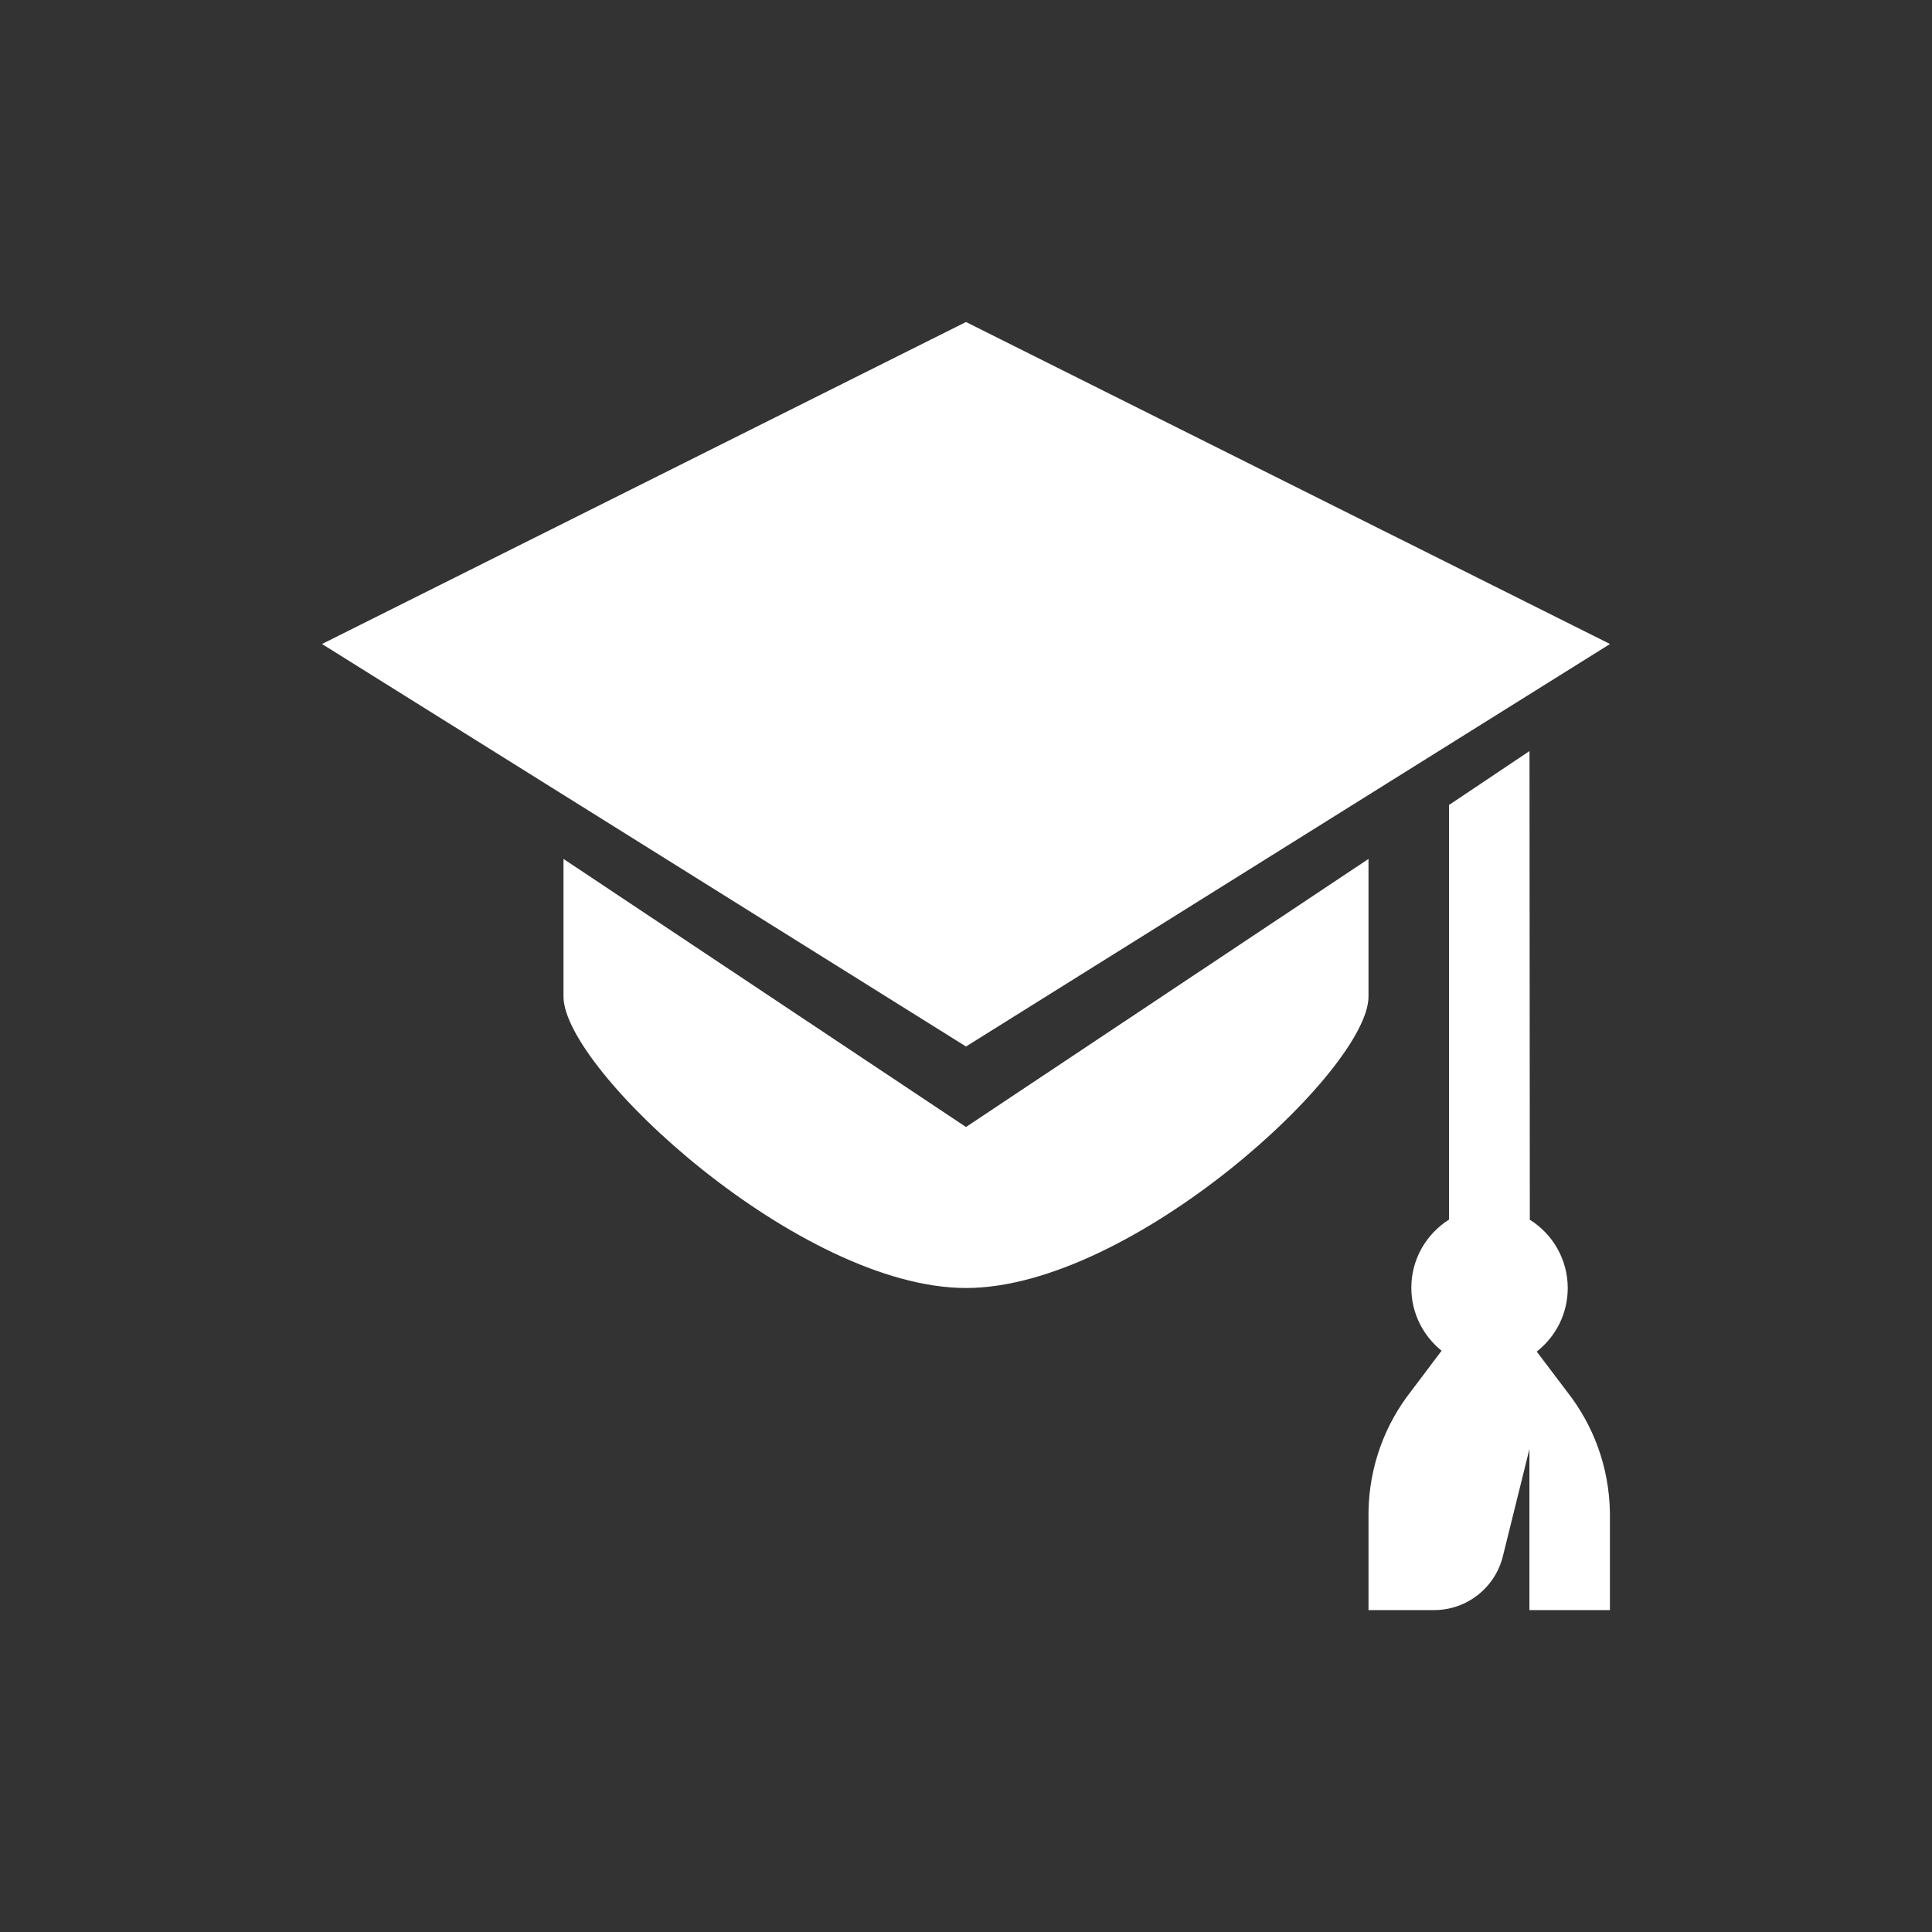 <svg width="24" height="24" viewBox="0 0 24 24" fill="none" xmlns="http://www.w3.org/2000/svg">
<rect x="0" y="0" width="24" height="24" fill="#333333" stroke="none"/>
<path d="M19.09 16.79C19.325 16.605 19.475 16.321 19.475 16.001C19.475 15.643 19.287 15.329 19.004 15.152L19 9.33L18 10V15.15C17.717 15.33 17.532 15.642 17.532 15.997C17.532 16.313 17.679 16.595 17.908 16.779L17.53 17.281C17.207 17.691 17.009 18.212 17 18.779V20.001H17.81C17.812 20.001 17.814 20.001 17.815 20.001C18.226 20.001 18.572 19.719 18.668 19.337L18.999 18.001V20.001H19.999V18.791C19.99 18.222 19.792 17.701 19.465 17.286L19.09 16.79Z" fill="white"/>
<path d="M12 4L4 8L12 13L20 8L12 4Z" fill="white"/>
<path d="M12 14L7 10.67V12.38C7 13.29 9.94 16 12 16C14.06 16 17 13.29 17 12.38V10.67L12 14Z" fill="white"/>
</svg>
